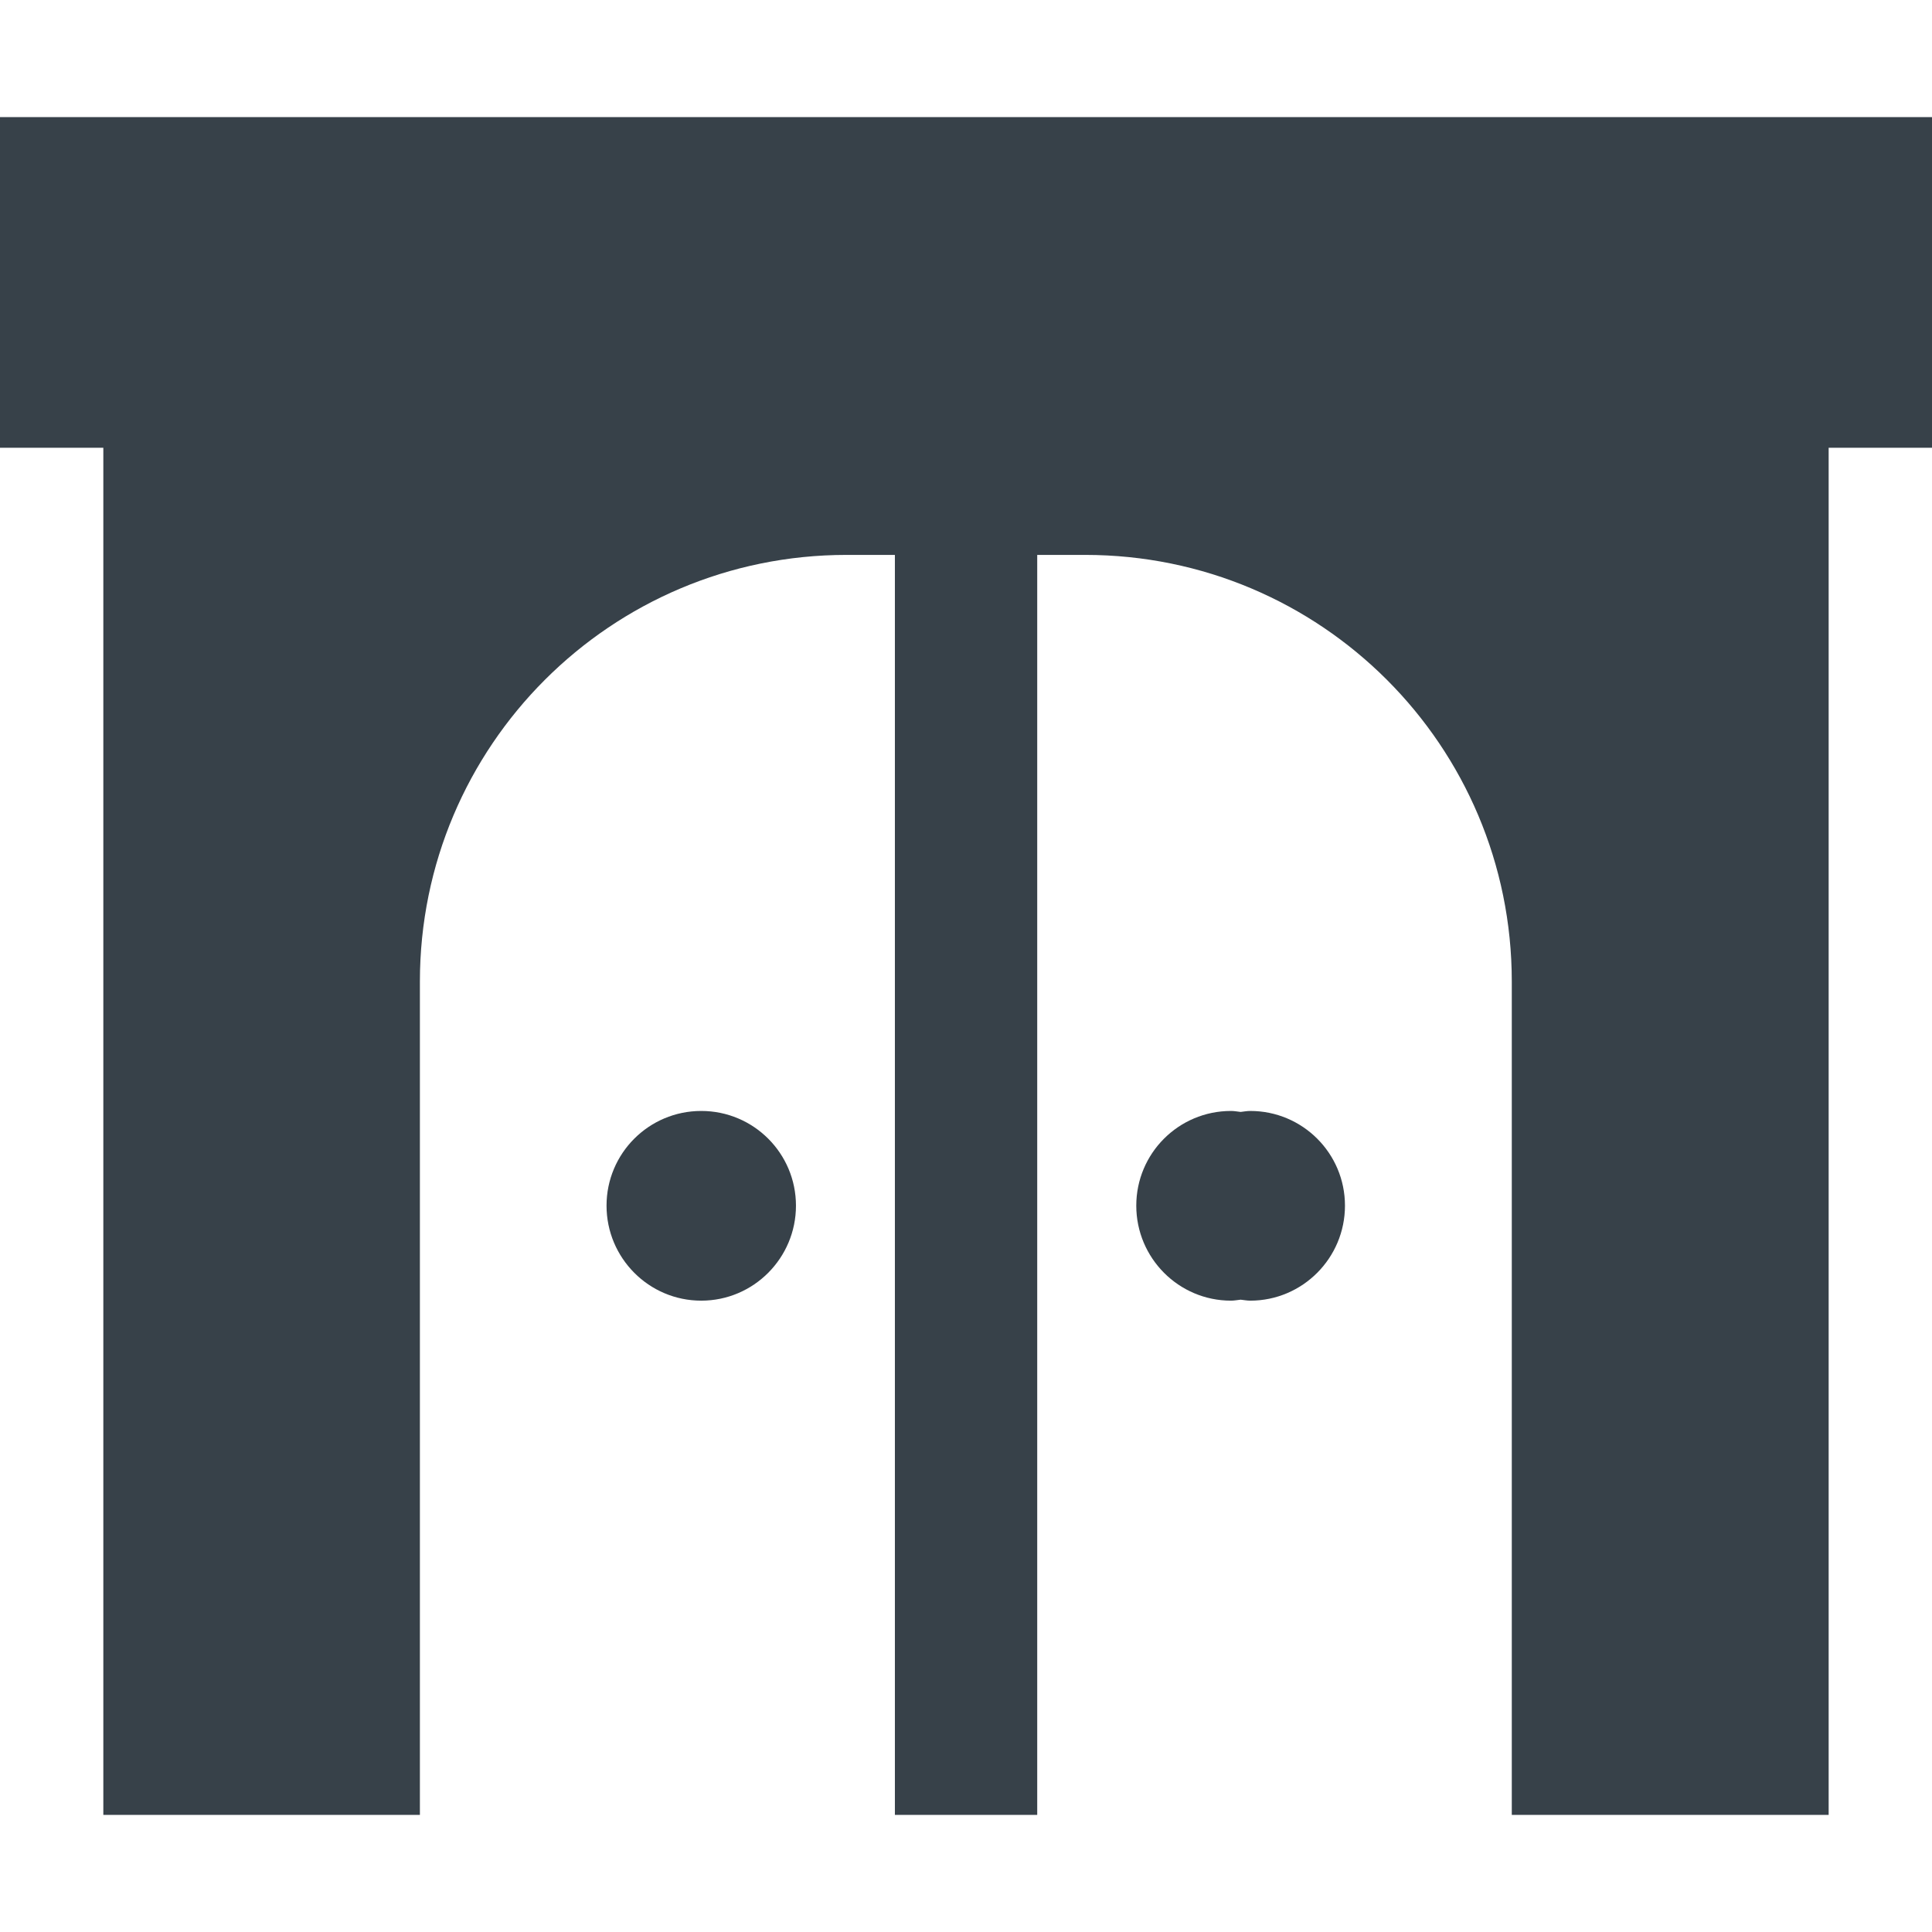 <?xml version="1.0" encoding="utf-8"?>
<!-- Generator: Adobe Illustrator 18.1.1, SVG Export Plug-In . SVG Version: 6.00 Build 0)  -->
<!DOCTYPE svg PUBLIC "-//W3C//DTD SVG 1.1//EN" "http://www.w3.org/Graphics/SVG/1.1/DTD/svg11.dtd">
<svg version="1.1" id="_x31_0" xmlns="http://www.w3.org/2000/svg" xmlns:xlink="http://www.w3.org/1999/xlink" x="0px" y="0px"
	 viewBox="0 0 512 512" style="enable-background:new 0 0 512 512;" xml:space="preserve">
<style type="text/css">
	.st0{fill:#374149;}
</style>
<g>
	<path class="st0" d="M331.328,294.414c-0.871,0-1.699,0.168-2.55,0.258c-0.852-0.09-1.676-0.258-2.555-0.258
		c-13.871,0-25.098,11.23-25.098,25.098c0,13.871,11.226,25.175,25.098,25.175c0.879,0,1.703-0.171,2.555-0.258
		c0.851,0.086,1.679,0.258,2.55,0.258c13.871,0,25.102-11.304,25.102-25.175C356.43,305.645,345.199,294.414,331.328,294.414z"/>
	<path class="st0" d="M185.836,294.414c-13.871,0-25.098,11.23-25.098,25.098c0,13.871,11.226,25.175,25.098,25.175
		s25.102-11.304,25.102-25.175C210.938,305.645,199.707,294.414,185.836,294.414z"/>
	<path class="st0" d="M1.718,31.035H0.156l0,0H0v87.621h27.383v362.309h83.894V260.118c0-62.485,50.652-113.063,113.062-113.063
		h12.816v333.91h0.031h37.657h0.031v-333.91h12.703c62.488,0,113.062,50.578,113.062,113.063v220.847h83.973V118.656H512V31.035
		H1.718z"/>
</g>
</svg>

